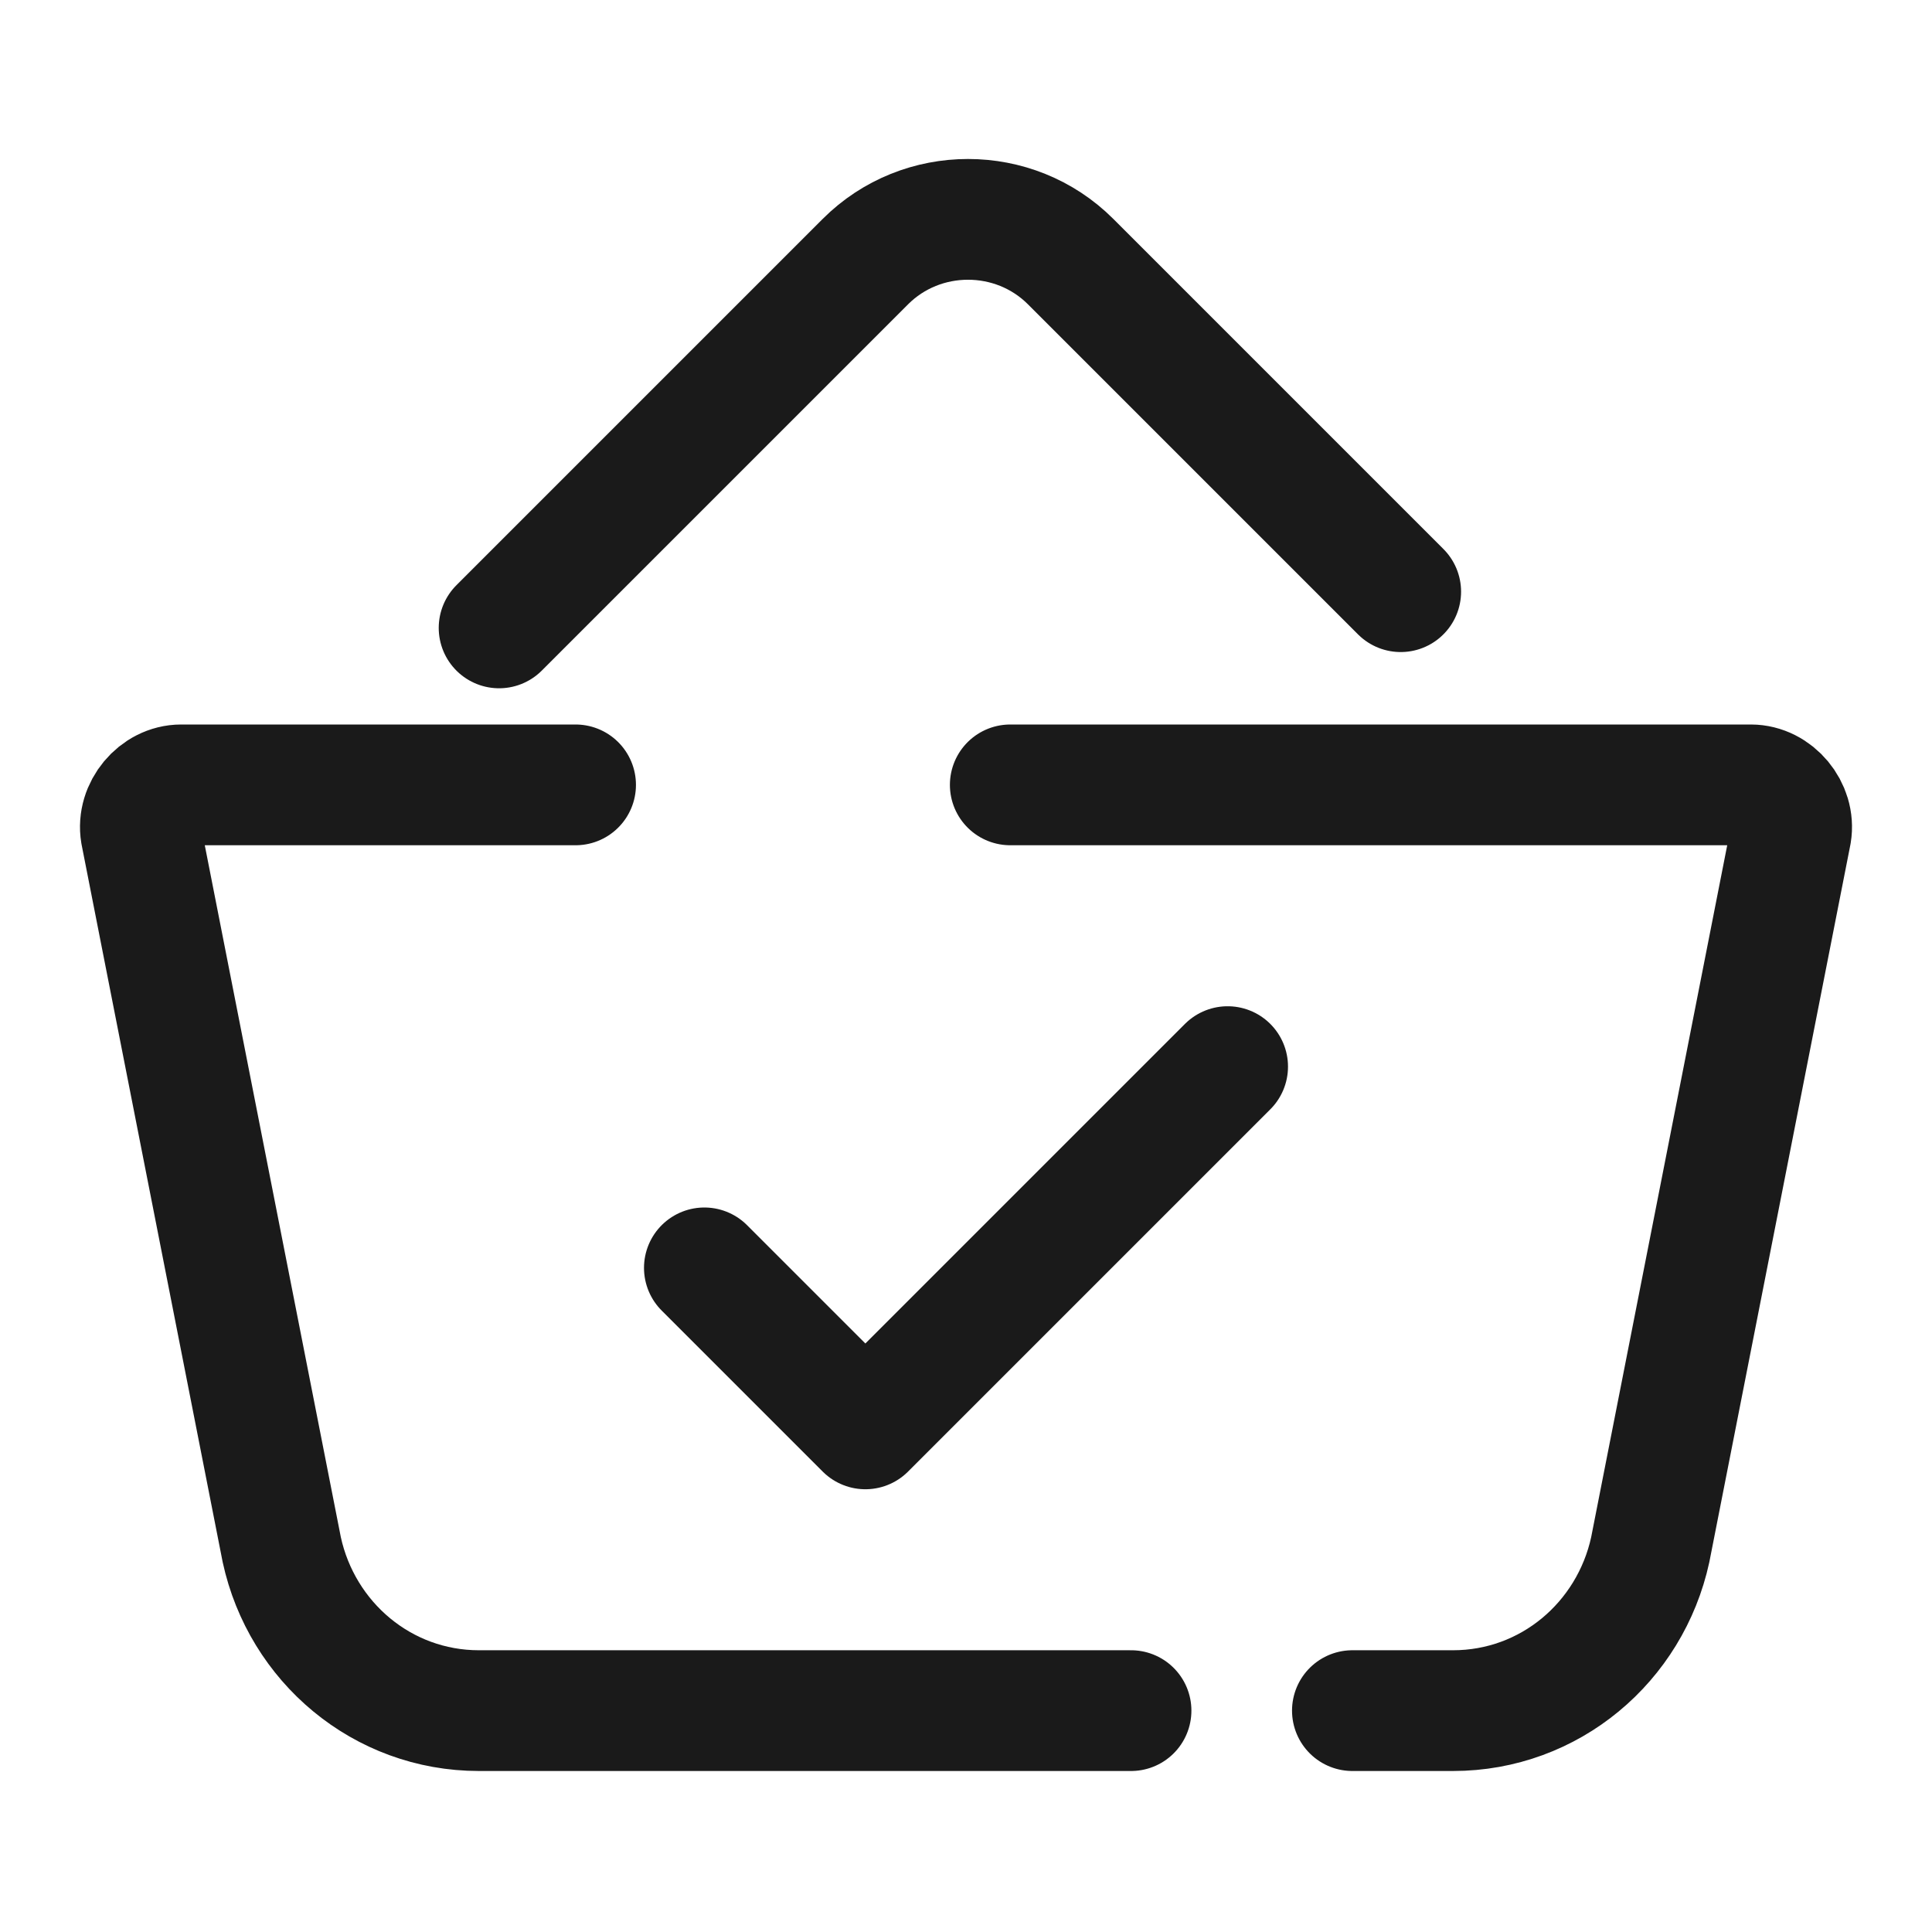 <?xml version="1.0" encoding="utf-8"?>
<!-- Generator: Adobe Illustrator 23.0.3, SVG Export Plug-In . SVG Version: 6.00 Build 0)  -->
<svg version="1.1" id="Layer_1" xmlns="http://www.w3.org/2000/svg" xmlns:xlink="http://www.w3.org/1999/xlink" x="0px" y="0px"
	 viewBox="0 0 48 48" style="enable-background:new 0 0 48 48;" xml:space="preserve">
<style type="text/css">
	.st0{fill:#A5D6A7;}
	.st1{fill:none;stroke:#1A1A1A;stroke-width:3;stroke-linecap:round;stroke-linejoin:round;}
	.st2{fill:none;stroke:#1A1A1A;stroke-width:3;stroke-linecap:round;}
	.st3{fill:none;stroke:#1A1A1A;stroke-width:3;stroke-linecap:round;stroke-linejoin:round;stroke-miterlimit:10;}
	.st4{fill:none;stroke:#1A1A1A;stroke-width:3;stroke-linejoin:round;}
	.st5{fill:none;stroke:#1A1A1A;stroke-width:2.5;stroke-linecap:round;stroke-linejoin:round;}
	.st6{fill:none;stroke:#1A1A1A;stroke-width:2.5;stroke-linecap:round;}
	.st7{fill:none;stroke:#1A1A1A;stroke-width:3;stroke-linecap:round;stroke-linejoin:round;stroke-miterlimit:20;}
	.st8{fill:none;stroke:#1A1A1A;stroke-width:3;stroke-linecap:round;stroke-miterlimit:10;}
	.st9{fill:none;stroke:#1A1A1A;stroke-width:3;}
	.st10{fill:none;stroke:#1A1A1A;stroke-width:2;stroke-linecap:round;}
	.st11{fill:#FFE082;}
	.st12{fill:#8CE7F2;}
	.st13{fill:#9FA8DA;}
	.st14{fill:#90CAF9;}
	.st15{fill:#808080;}
	.st16{fill:#FFAB91;}
	.st17{fill:#F48FB1;}
	.st18{fill:none;stroke:#18193F;stroke-width:3;stroke-linecap:round;stroke-linejoin:round;}
	.st19{fill:none;stroke:#18193F;stroke-width:3;stroke-linecap:round;}
	.st20{fill:none;stroke:#18193F;stroke-width:3;stroke-linecap:round;stroke-linejoin:round;stroke-miterlimit:10;}
	.st21{fill:#18193F;}
	.st22{fill:none;stroke:#18193F;stroke-width:3;stroke-linejoin:round;}
	.st23{fill:none;stroke:#18193F;stroke-width:2.5;stroke-linecap:round;stroke-linejoin:round;}
	.st24{fill:none;stroke:#18193F;stroke-width:2.5;stroke-linecap:round;}
	.st25{fill:none;stroke:#18193F;stroke-width:3;stroke-linecap:round;stroke-linejoin:round;stroke-miterlimit:20;}
	.st26{fill:none;stroke:#18193F;stroke-width:3;}
	.st27{fill:none;stroke:#18193F;stroke-width:3;stroke-linecap:round;stroke-miterlimit:10;}
	.st28{fill:none;stroke:#18193F;stroke-width:2;stroke-linecap:round;}
	.st29{fill:none;stroke:#1A1A1A;stroke-width:3;stroke-linejoin:round;stroke-miterlimit:10;}
	.st30{fill:none;stroke:#1A1A1A;stroke-width:3;stroke-miterlimit:10;}
	.st31{fill:none;stroke:#18193F;stroke-width:3;stroke-miterlimit:10;}
	.st32{fill:none;stroke:#18193F;stroke-width:3;stroke-linejoin:round;stroke-miterlimit:10;}
</style>
<path class="st1" d="M12.4,15.6l9.1-9.1c1.4-1.4,3.7-1.4,5.1,0l8.2,8.2"/>
<path class="st1" d="M28.1,42.5H11.9c-2.4,0-4.4-1.7-4.9-4L3.5,20.7c-0.1-0.6,0.4-1.2,1-1.2h9.8"/>
<path class="st1" d="M25.1,19.5h18.4c0.6,0,1.1,0.6,1,1.2L41,38.5c-0.5,2.3-2.5,4-4.9,4h-2.5"/>
<polyline class="st1" points="17.5,31.5 21.5,35.5 30.5,26.5 "/>
</svg>